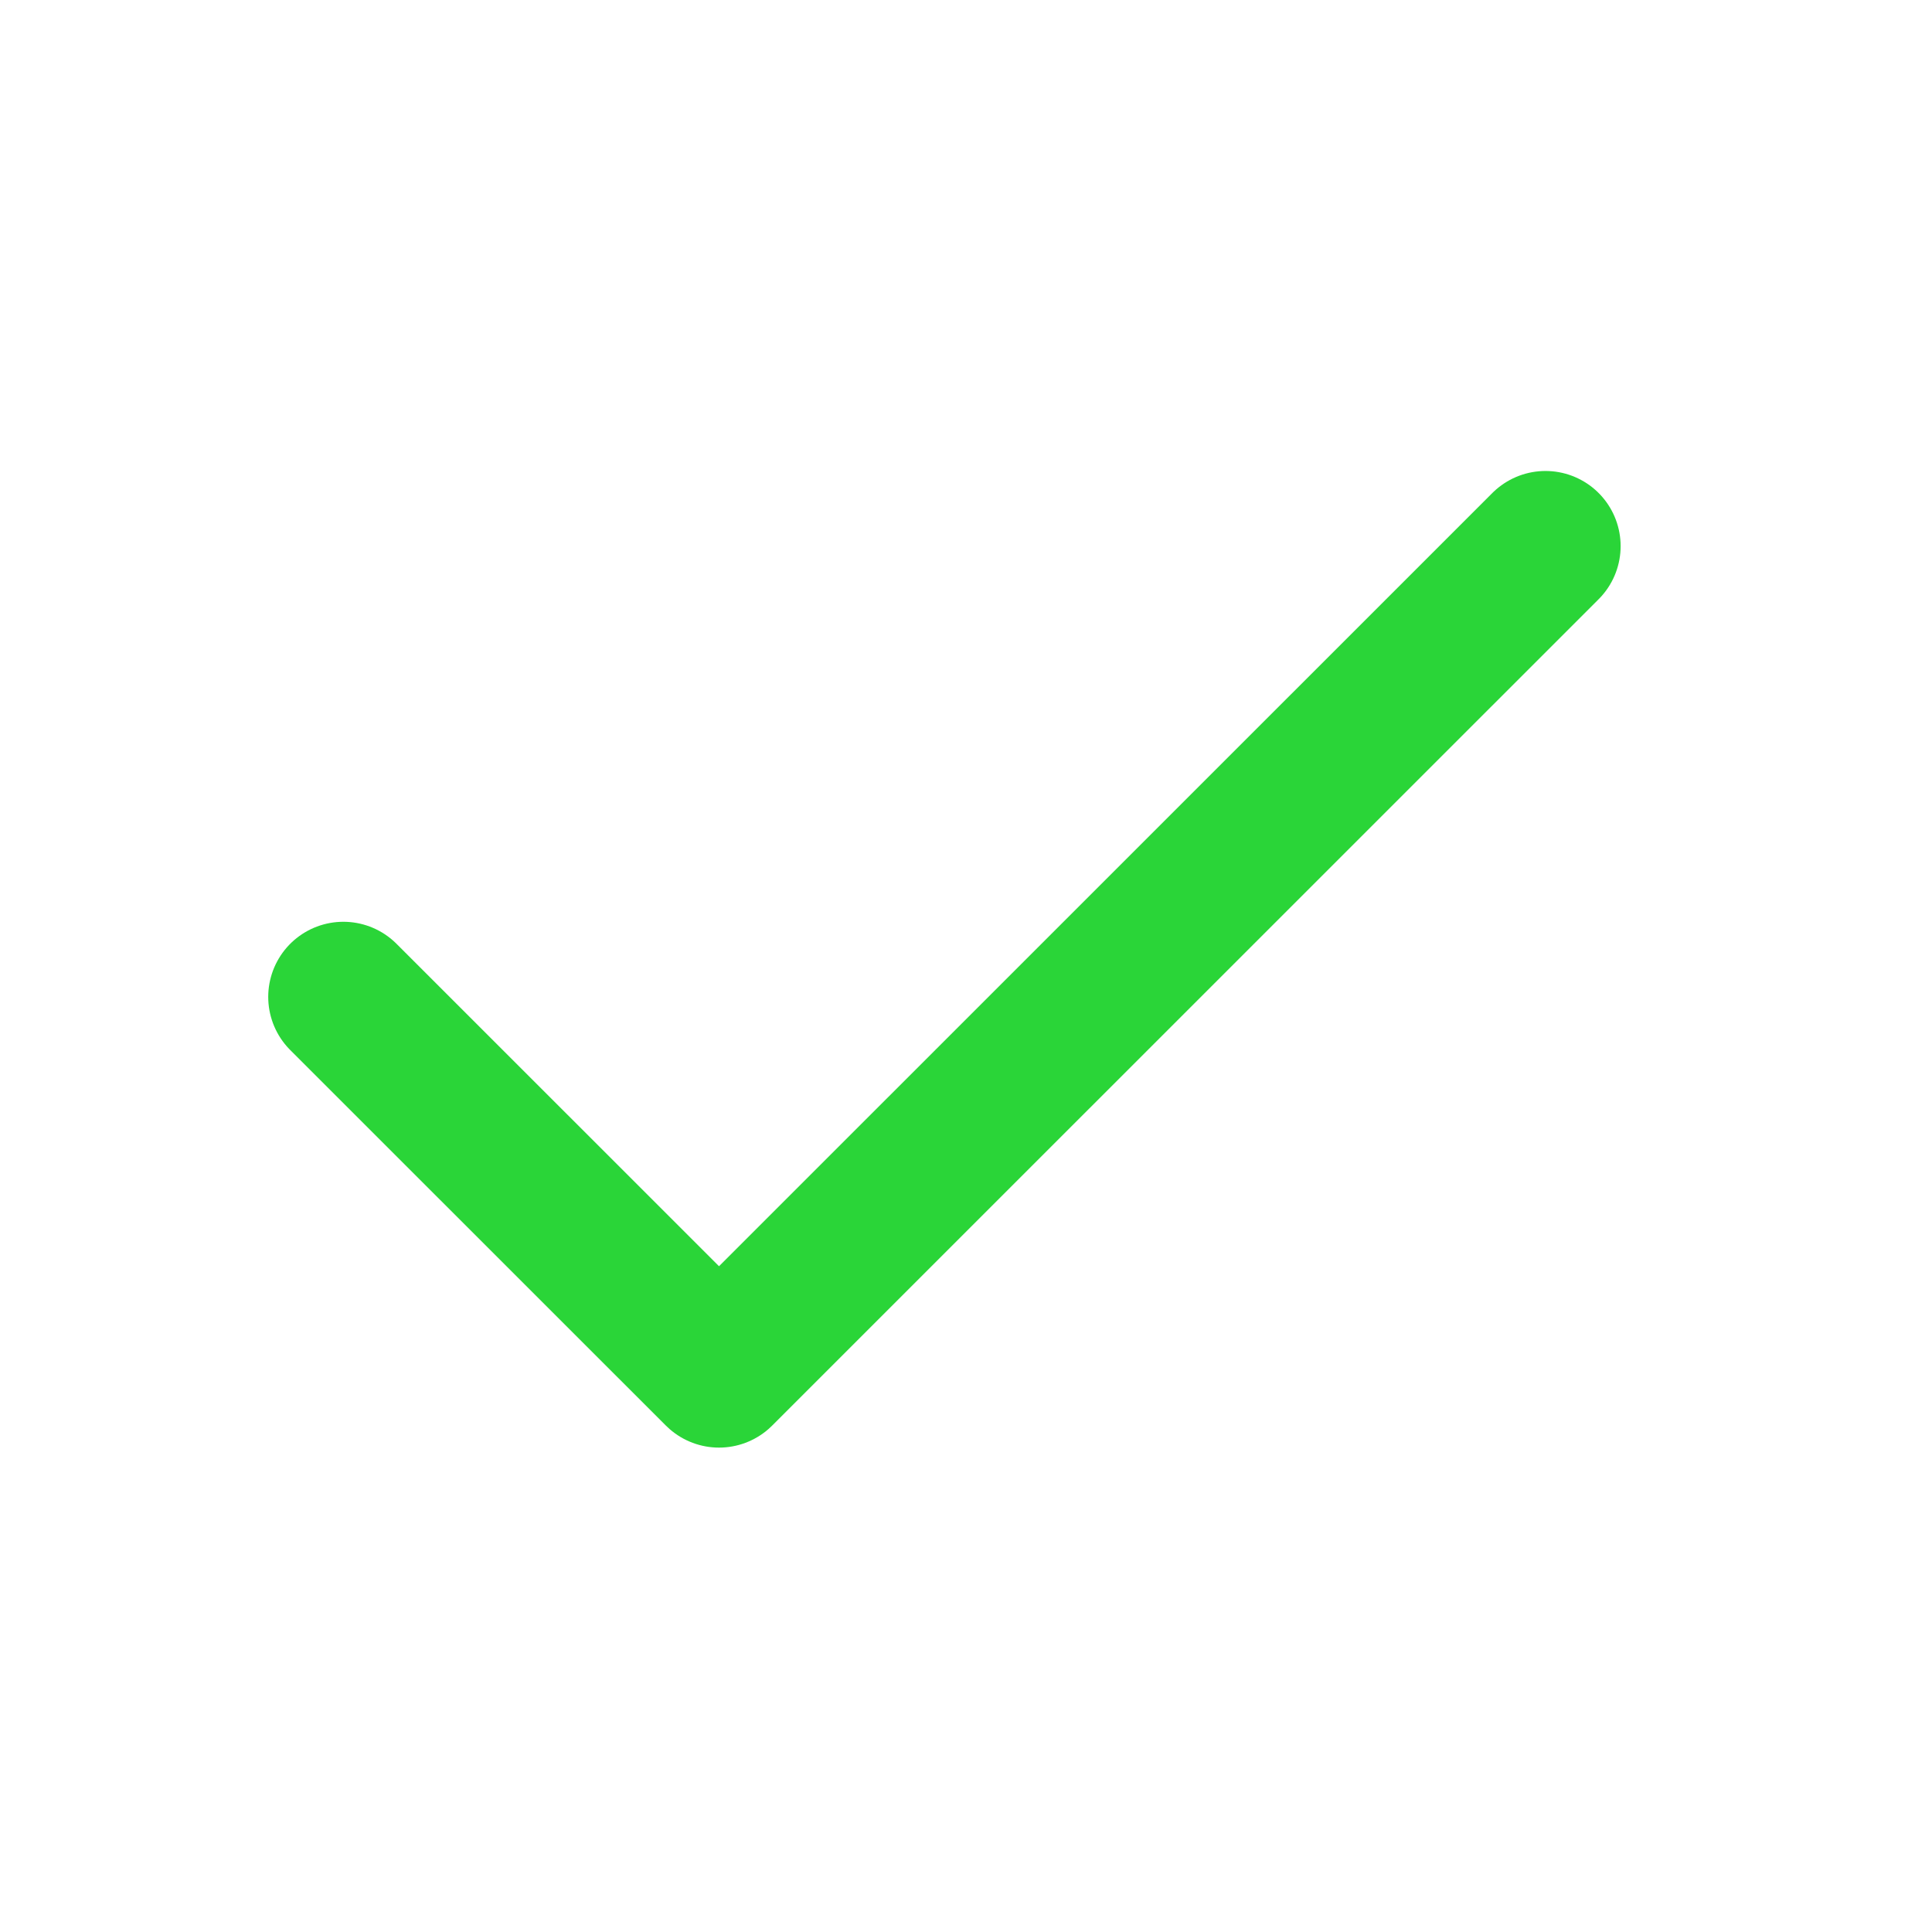 <svg width="18" height="18" viewBox="0 0 18 18" fill="none" xmlns="http://www.w3.org/2000/svg">
<path d="M14.399 5.088L6.699 12.787L3.199 9.288" stroke="#2AD538" stroke-width="1.4" stroke-linecap="round" stroke-linejoin="round"/>
</svg>

